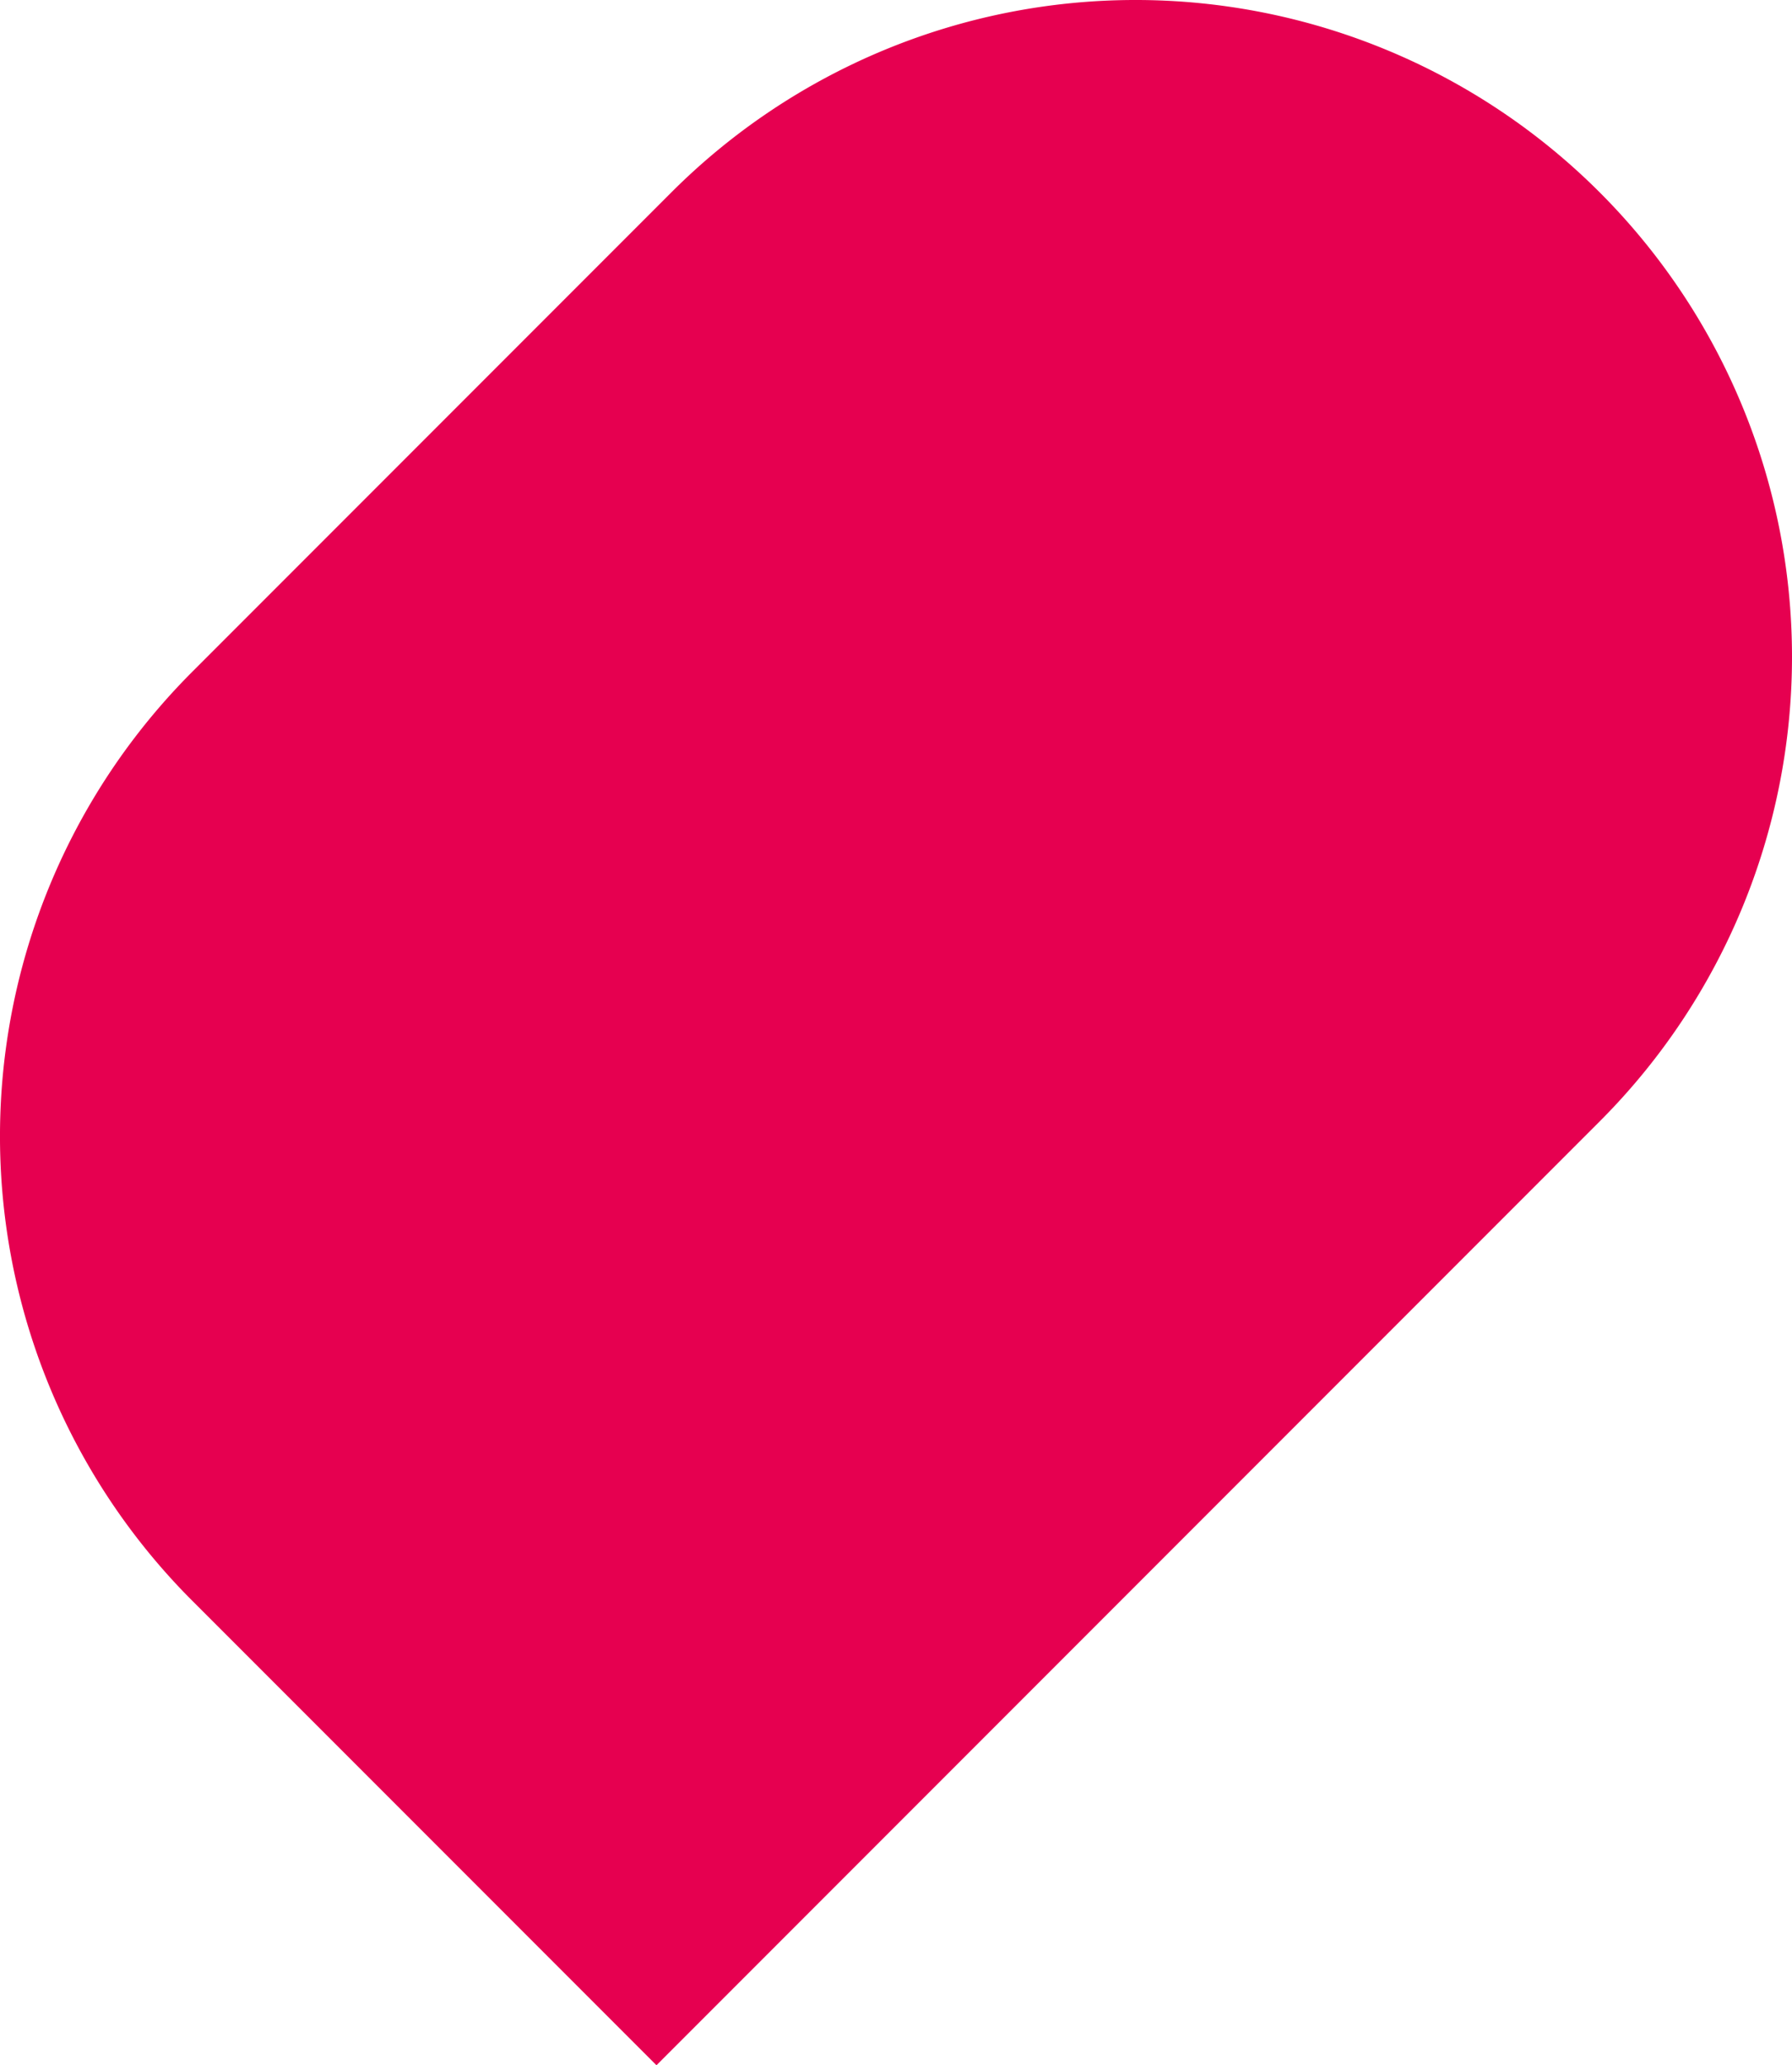 <svg id="Group_413" data-name="Group 413" xmlns="http://www.w3.org/2000/svg" xmlns:xlink="http://www.w3.org/1999/xlink" width="481.28" height="554.309" viewBox="0 0 481.28 554.309">
  <defs>
    <clipPath id="clip-path">
      <path id="Path_402" data-name="Path 402" d="M481.28,493.89H0V-60.419H481.28Z" transform="translate(0 60.419)" fill="#e60050"/>
    </clipPath>
  </defs>
  <g id="Group_392" data-name="Group 392" transform="translate(0 0)" clip-path="url(#clip-path)">
    <g id="Group_391" data-name="Group 391" transform="translate(-0.004 -0.004)">
      <path id="Path_401" data-name="Path 401" d="M4.81,160.658a176.3,176.3,0,0,0,0,249.333L129.481,534.662,382.814,281.32A176.3,176.3,0,0,0,133.481,31.987Z" transform="translate(46.831 19.654)" fill="#e60050"/>
    </g>
  </g>
</svg>

